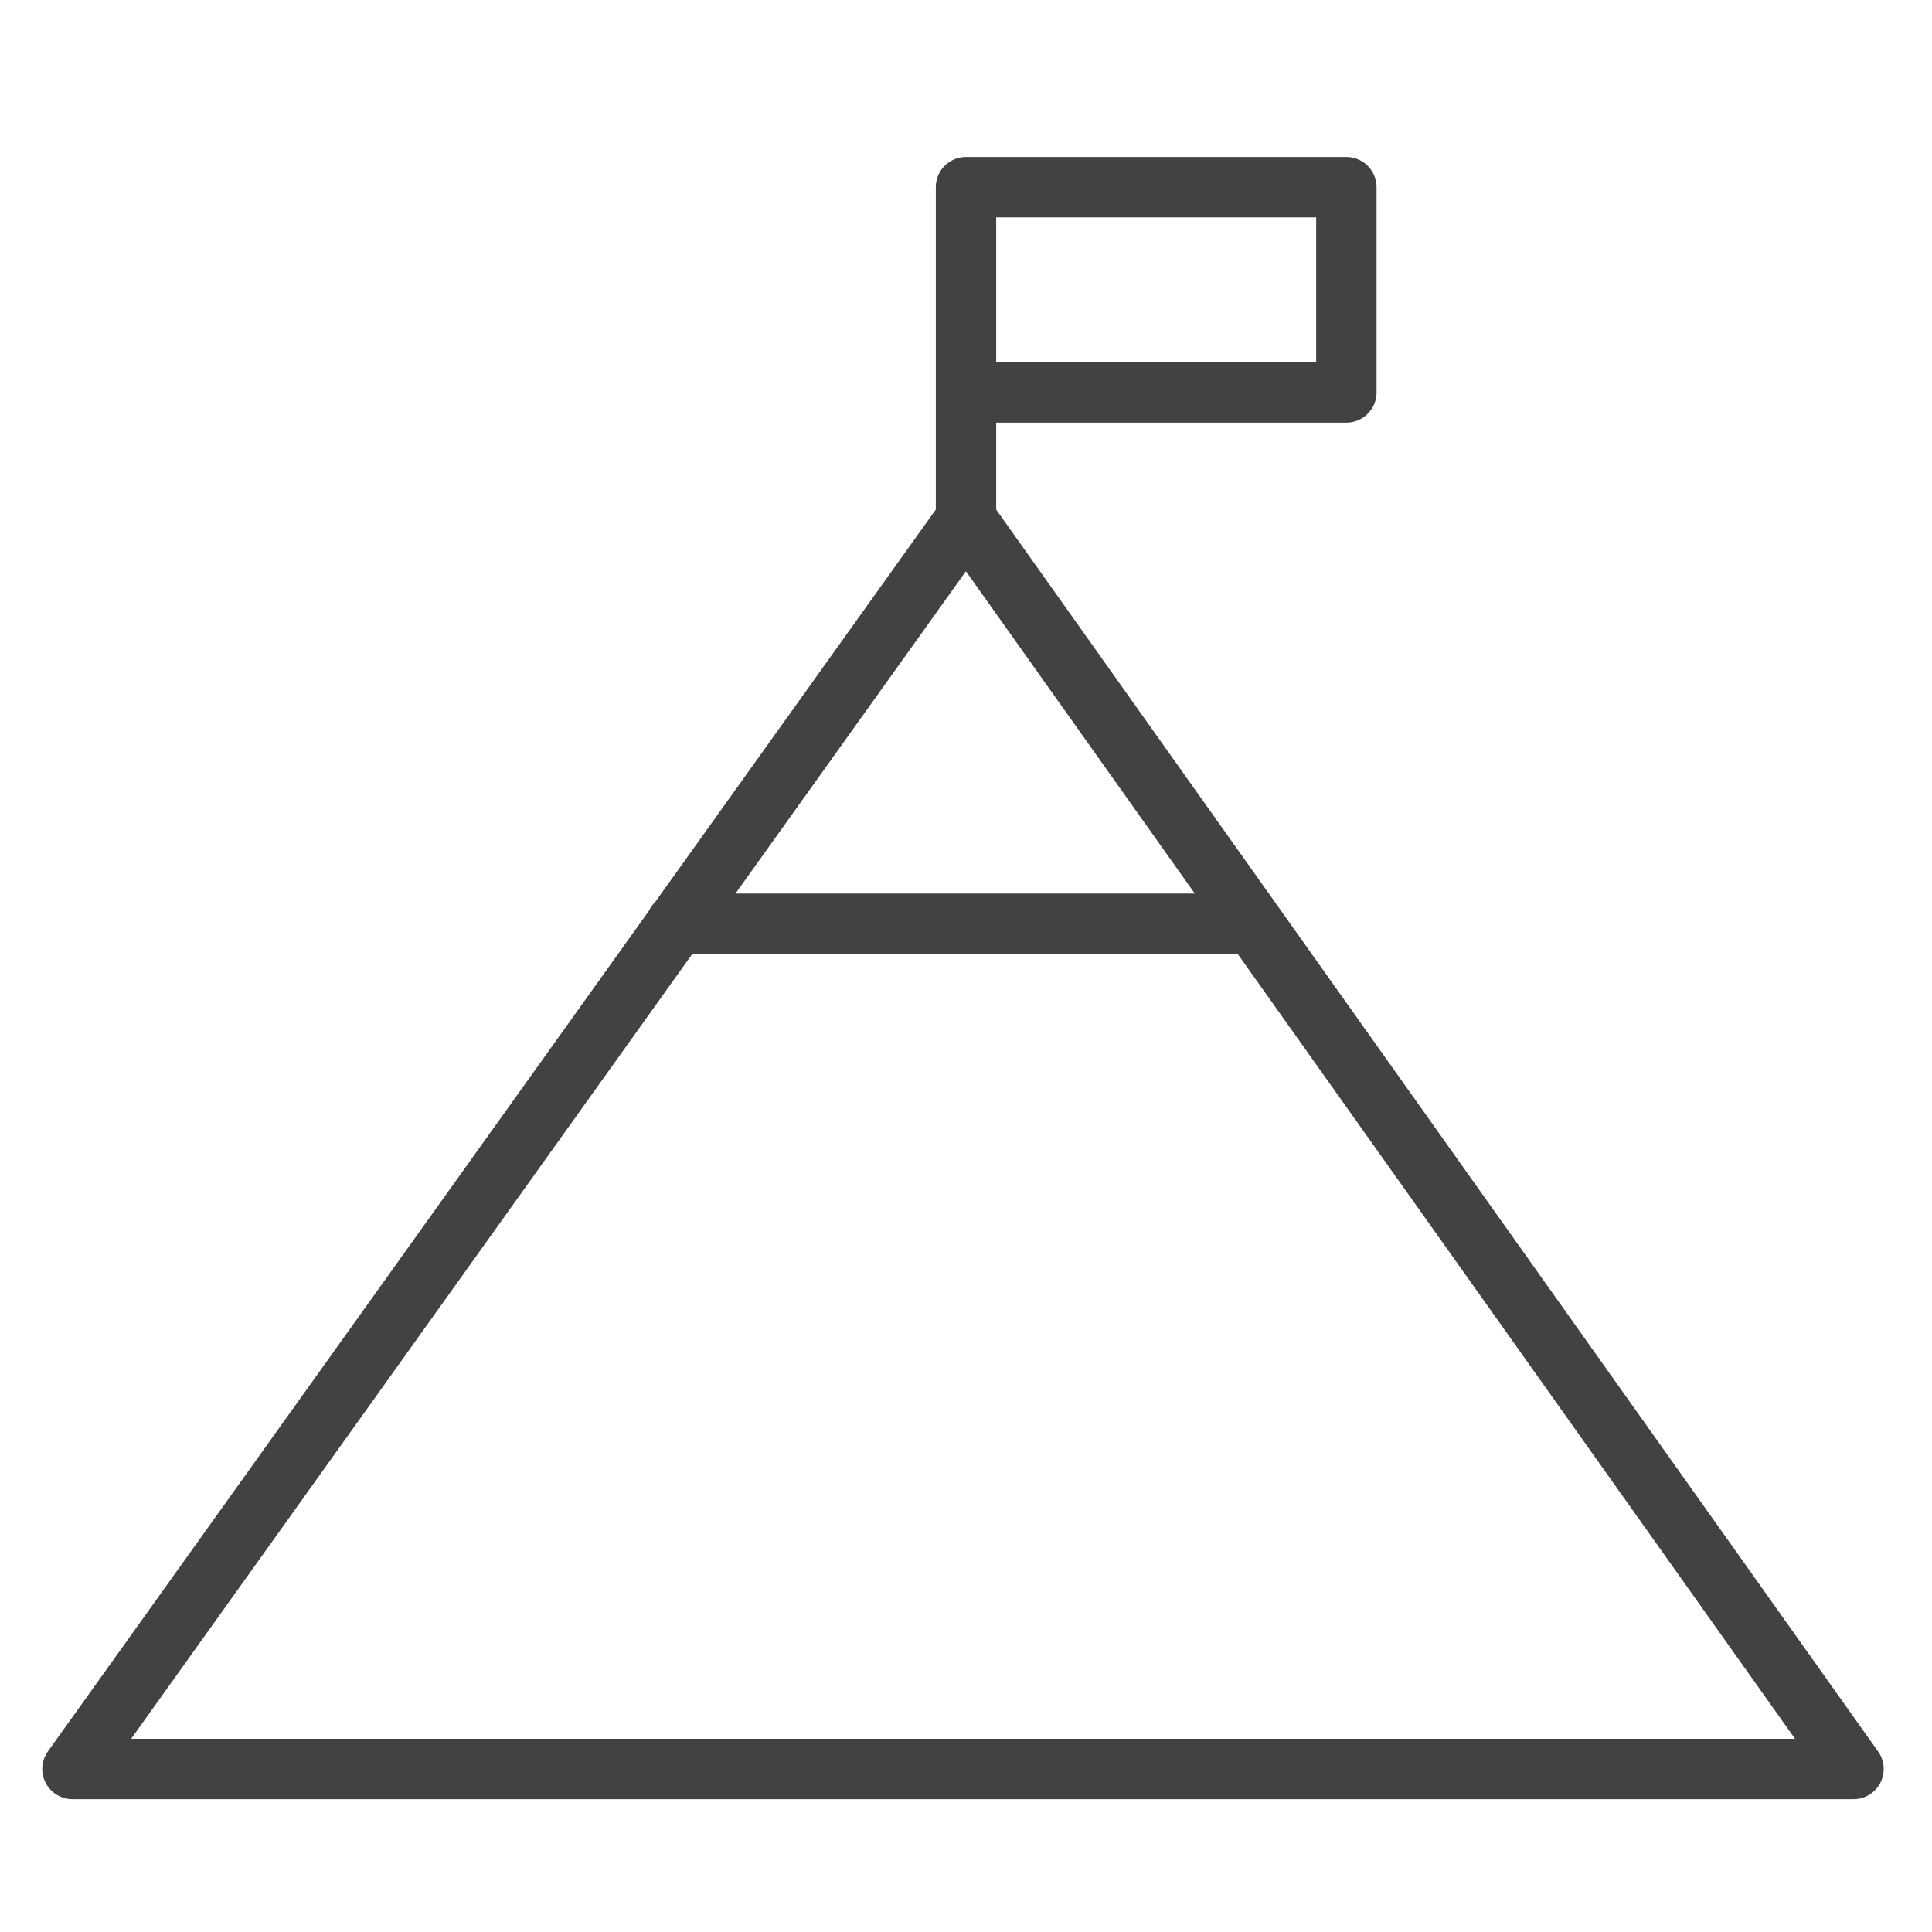<?xml version="1.0" encoding="UTF-8"?>
<svg xmlns="http://www.w3.org/2000/svg" xmlns:xlink="http://www.w3.org/1999/xlink" xml:space="preserve" id="max-altitude_svg__Layer_1" x="0" y="0" viewBox="0 0 32 32" class="h-6 w-6">
  <style>.max-altitude_svg__st0{fill:none;stroke:#424242;stroke-linecap:round;stroke-linejoin:round;stroke-miterlimit:10}</style>
  <path d="M30.7 29.3H1.2L16 8.6zM11.2 15.3h9.4" class="max-altitude_svg__st0"></path>
  <path d="M16 8.9V3.1h6.3v3.4h-6" class="max-altitude_svg__st0"></path>
</svg>
